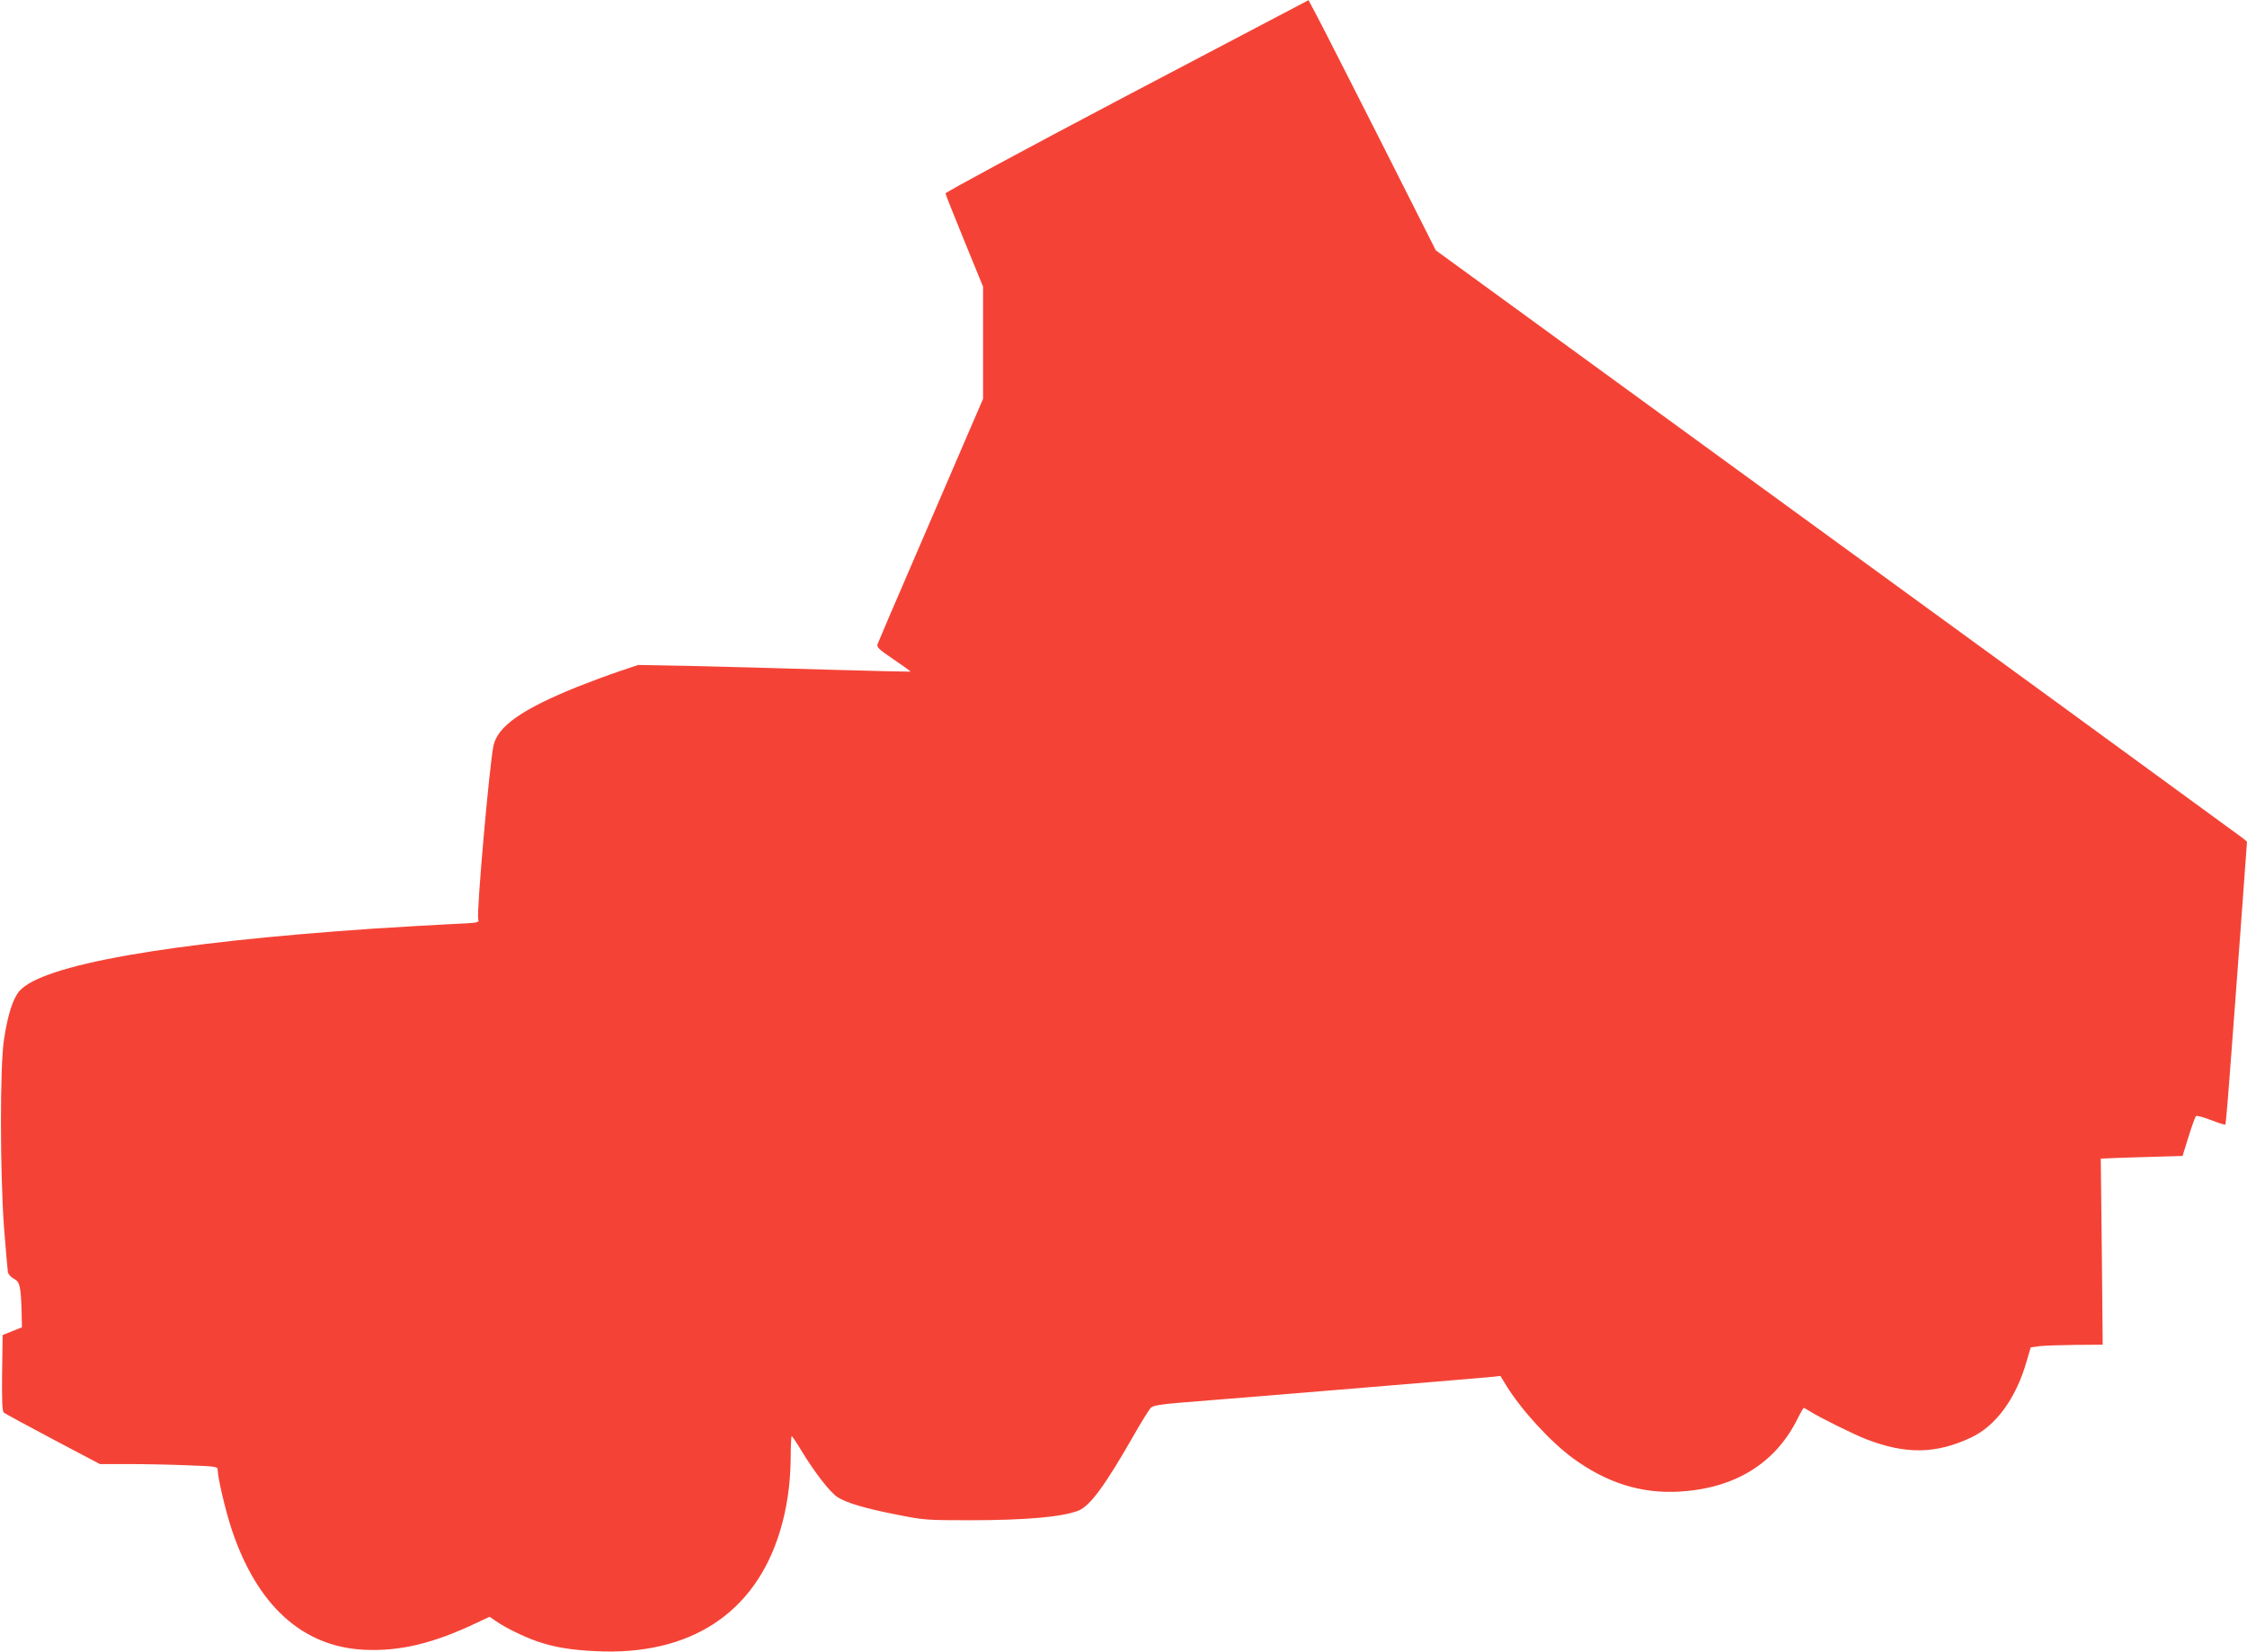 <?xml version="1.0" standalone="no"?>
<!DOCTYPE svg PUBLIC "-//W3C//DTD SVG 20010904//EN"
 "http://www.w3.org/TR/2001/REC-SVG-20010904/DTD/svg10.dtd">
<svg version="1.0" xmlns="http://www.w3.org/2000/svg"
 width="1280pt" height="941pt" viewBox="0 0 1280 941"
 preserveAspectRatio="xMidYMid meet">
<g transform="translate(0,941) scale(0.1,-0.1)"
fill="#f44336" stroke="none">
<path d="M6419 8865 c-590 -311 -1033 -550 -1033 -557 1 -7 50 -130 108 -272
l106 -259 0 -320 0 -319 -104 -241 c-57 -133 -190 -442 -296 -687 -106 -245
-196 -455 -200 -467 -8 -19 2 -29 90 -89 55 -37 99 -69 97 -70 -1 -1 -209 4
-462 11 -253 8 -602 17 -775 21 l-315 6 -110 -37 c-60 -20 -166 -60 -235 -87
-317 -128 -455 -225 -479 -336 -23 -110 -97 -946 -87 -987 6 -22 4 -22 -152
-29 -86 -4 -287 -16 -447 -26 -1170 -80 -1883 -206 -2014 -355 -37 -42 -67
-135 -88 -275 -24 -149 -23 -757 0 -1075 10 -126 20 -240 22 -252 3 -13 18
-29 35 -38 33 -17 39 -43 43 -188 l2 -88 -55 -22 -55 -22 -3 -216 c-2 -165 1
-219 10 -226 7 -6 133 -74 280 -152 l267 -141 163 0 c90 0 241 -3 336 -7 161
-6 172 -7 172 -26 0 -44 44 -231 80 -340 145 -434 404 -668 756 -685 204 -9
392 36 638 153 l75 35 38 -26 c55 -38 158 -88 233 -114 99 -34 192 -49 335
-56 537 -26 907 216 1049 686 39 130 58 262 60 407 0 73 3 133 6 132 3 0 30
-40 59 -89 73 -119 158 -229 200 -257 48 -33 163 -67 344 -102 150 -30 168
-31 409 -31 324 0 534 19 624 56 64 27 149 142 308 420 47 83 94 158 103 166
13 11 59 19 158 27 515 41 1730 142 1776 147 l56 6 33 -54 c86 -140 254 -323
382 -416 191 -139 386 -201 603 -189 316 18 549 160 675 416 17 34 33 61 35
61 3 0 24 -12 46 -26 54 -33 239 -125 309 -152 227 -88 399 -85 600 10 140 66
254 223 313 428 l25 85 53 7 c30 3 122 6 206 7 l151 1 -5 530 -6 530 24 1 c13
1 118 5 233 8 l209 6 34 110 c19 61 38 113 42 117 4 5 42 -6 85 -22 43 -17 81
-29 83 -26 2 2 15 150 28 328 14 177 40 539 60 803 l35 480 -22 19 c-13 10
-491 359 -1063 776 -1411 1027 -3218 2343 -3393 2470 l-143 104 -321 636
c-177 349 -340 670 -363 712 l-41 77 -1035 -544z"/>
</g>
</svg>
